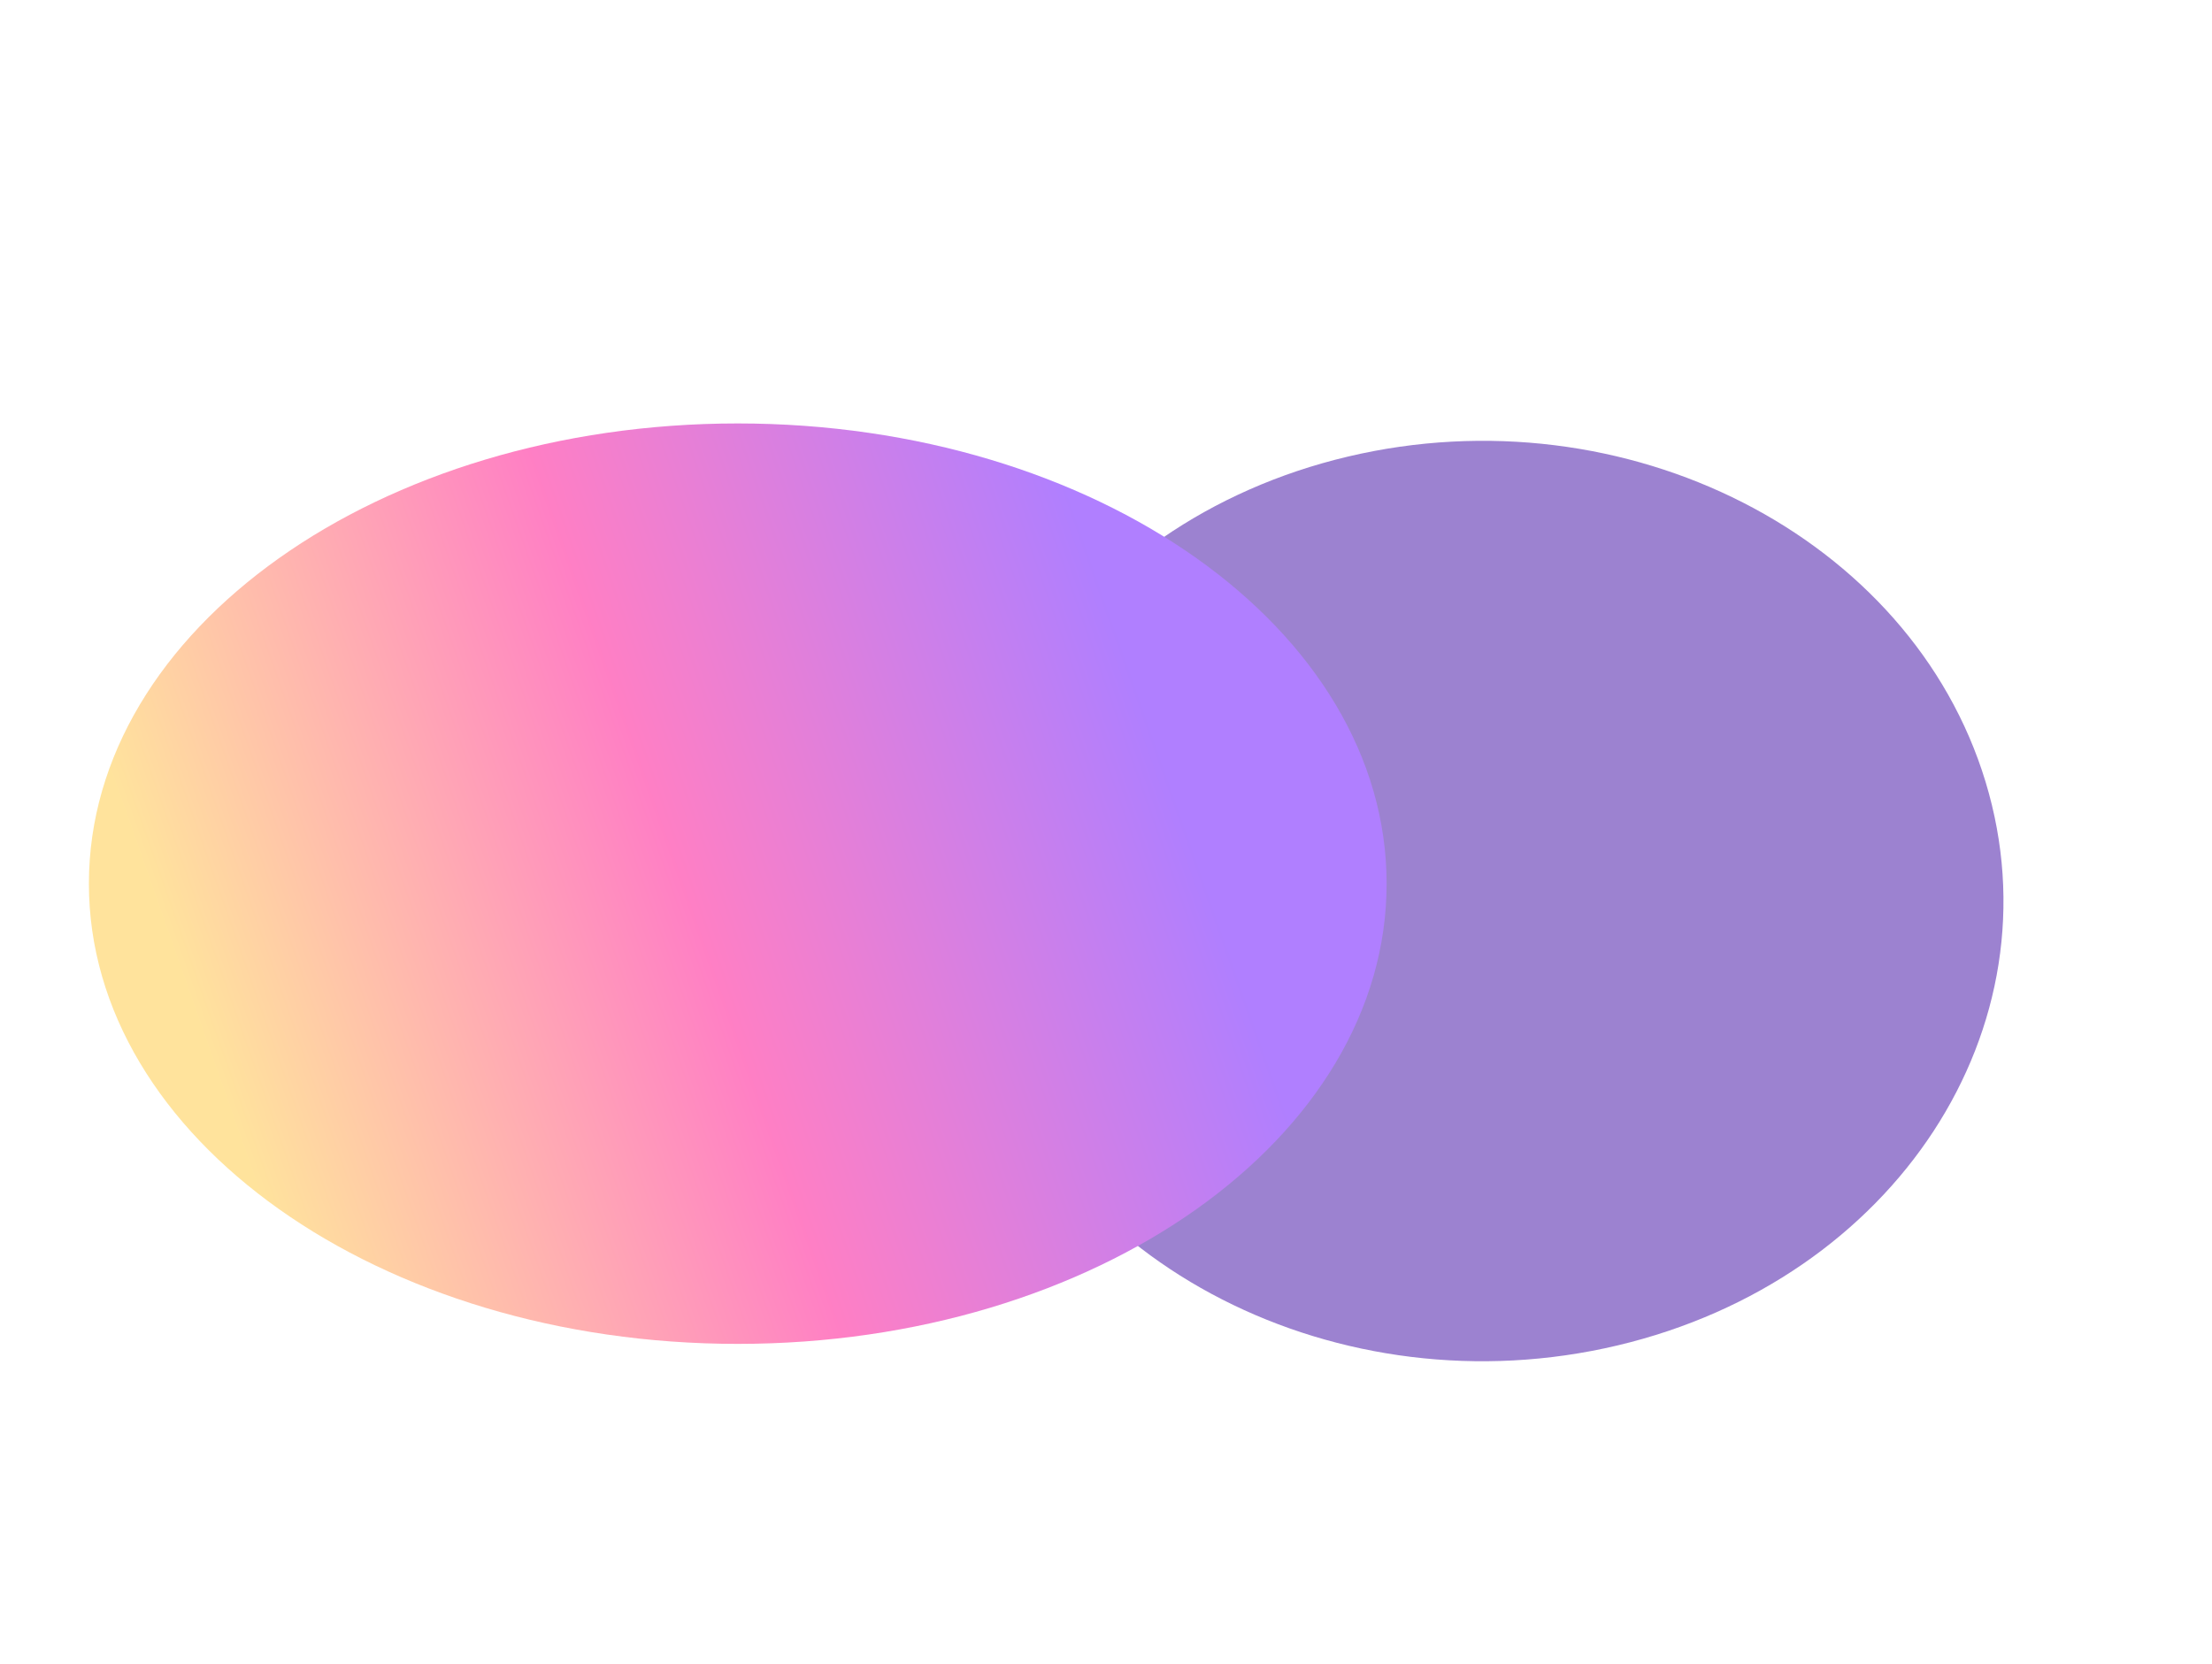 <svg width="832" height="626" viewBox="0 0 832 626" fill="none" xmlns="http://www.w3.org/2000/svg">
<g clip-path="url(#clip0_1134_10463)">
<g opacity="0.5" filter="url(#filter0_f_1134_10463)">
<path d="M506.96 171.773C402.472 196.515 340.464 291.428 368.462 383.767C396.459 476.106 503.86 530.905 608.347 506.162C712.835 481.42 774.842 386.507 746.845 294.168C718.848 201.829 611.447 147.031 506.96 171.773Z" fill="url(#paint0_linear_1134_10463)"/>
<path d="M277.49 505.57C412.278 505.57 521.547 428.055 521.547 332.434C521.547 236.814 412.278 159.299 277.49 159.299C142.701 159.299 33.433 236.814 33.433 332.434C33.433 428.055 142.701 505.57 277.49 505.57Z" fill="url(#paint1_linear_1134_10463)"/>
</g>
</g>
<defs>
<filter id="filter0_f_1134_10463" x="-86.567" y="39.299" width="960.135" height="592.805" filterUnits="userSpaceOnUse" color-interpolation-filters="sRGB">
<feFlood flood-opacity="0" result="BackgroundImageFix"/>
<feBlend mode="normal" in="SourceGraphic" in2="BackgroundImageFix" result="shape"/>
<feGaussianBlur stdDeviation="60" result="effect1_foregroundBlur_1134_10463"/>
</filter>
<linearGradient id="paint0_linear_1134_10463" x1="379.998" y1="376.849" x2="740.383" y2="410.66" gradientUnits="userSpaceOnUse">
<stop stop-color="#3A06A1"/>
<stop offset="1" stop-color="#3A06A1"/>
</linearGradient>
<linearGradient id="paint1_linear_1134_10463" x1="66.541" y1="363.386" x2="420.636" y2="238.567" gradientUnits="userSpaceOnUse">
<stop stop-color="#FFC83A"/>
<stop offset="0.504" stop-color="#FF008A"/>
<stop offset="1" stop-color="#6100FF"/>
</linearGradient>
<clipPath id="clip0_1134_10463">
<rect width="832" height="626" fill="white"/>
</clipPath>
</defs>
</svg>
